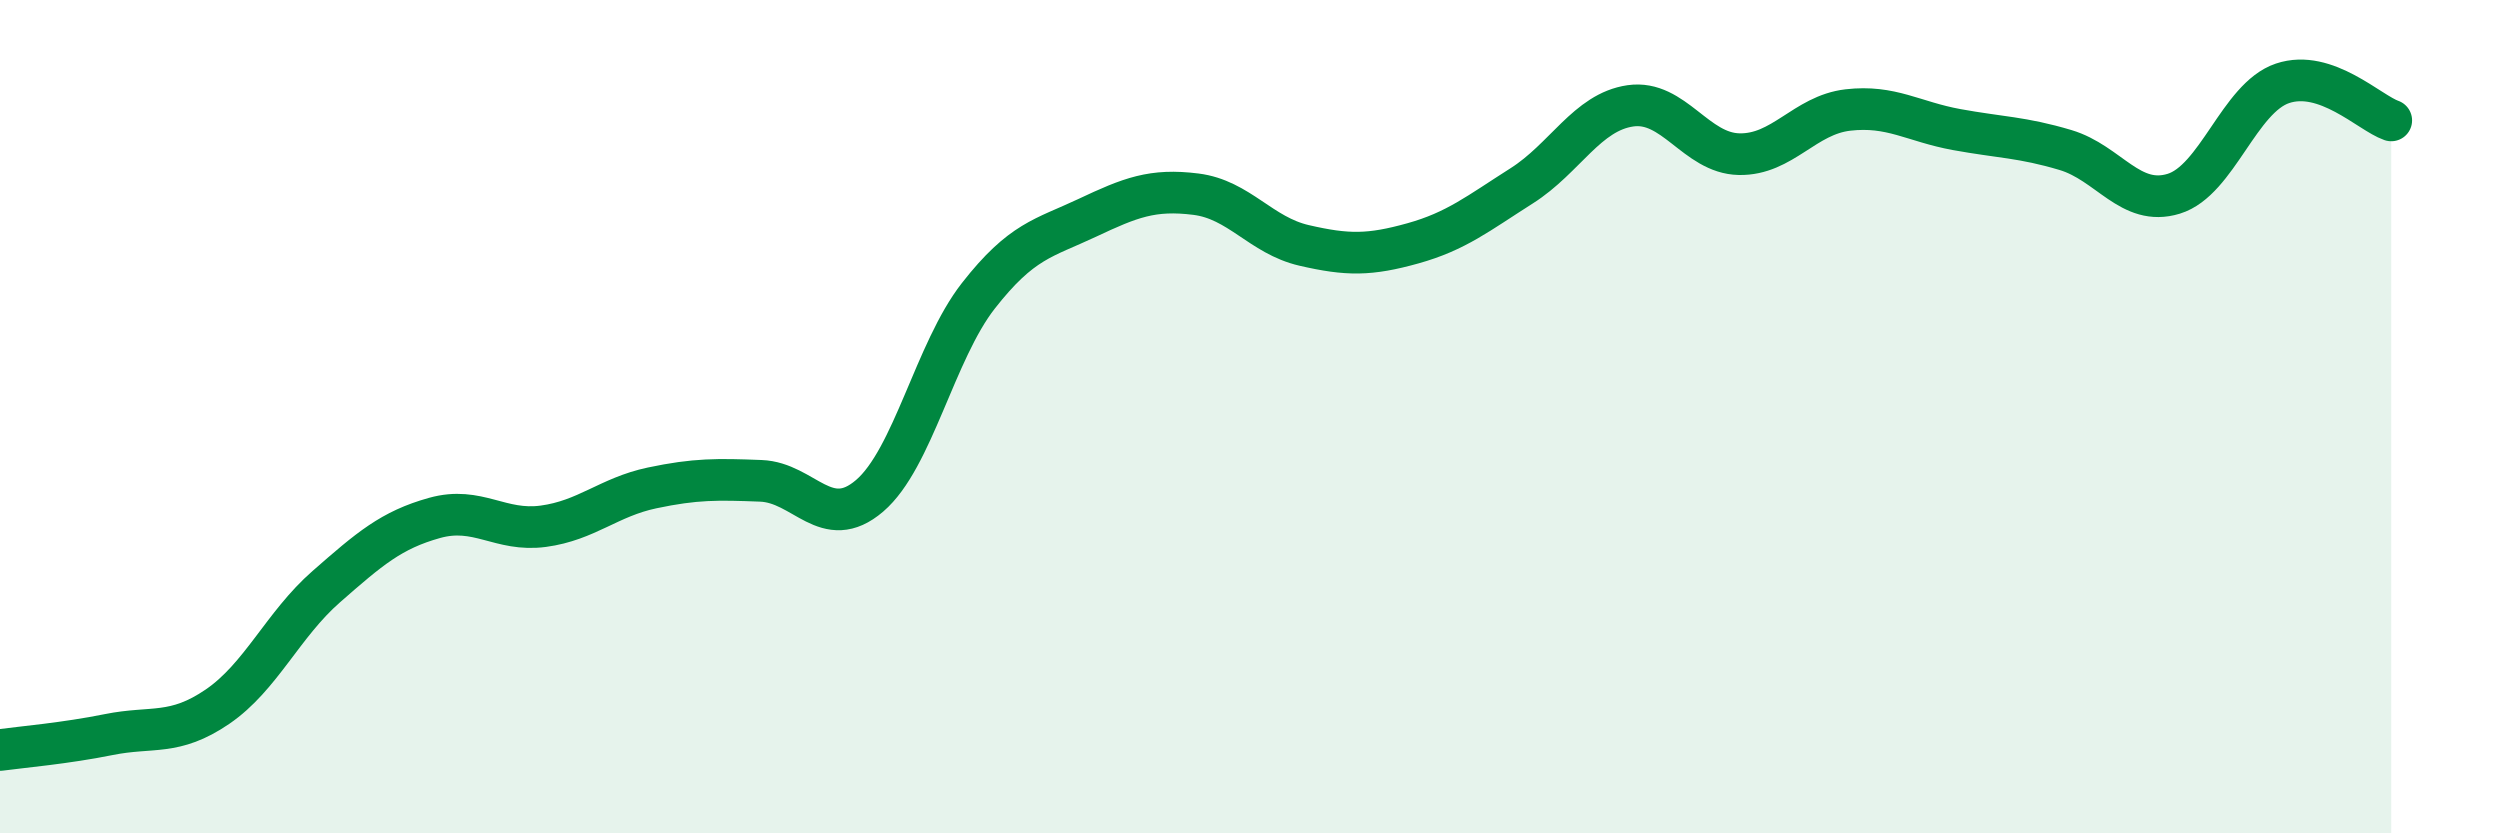 
    <svg width="60" height="20" viewBox="0 0 60 20" xmlns="http://www.w3.org/2000/svg">
      <path
        d="M 0,18 C 0.52,17.93 1.57,17.84 2.61,17.63 C 3.65,17.42 4.18,17.67 5.22,16.96 C 6.26,16.25 6.79,14.99 7.83,14.08 C 8.87,13.17 9.39,12.72 10.43,12.43 C 11.47,12.14 12,12.77 13.04,12.63 C 14.08,12.49 14.61,11.93 15.65,11.71 C 16.69,11.49 17.22,11.5 18.26,11.54 C 19.3,11.58 19.83,12.79 20.87,11.9 C 21.91,11.01 22.44,8.43 23.48,7.1 C 24.52,5.77 25.05,5.72 26.09,5.23 C 27.13,4.74 27.66,4.53 28.7,4.66 C 29.74,4.79 30.26,5.65 31.3,5.89 C 32.34,6.13 32.87,6.13 33.91,5.84 C 34.95,5.55 35.48,5.12 36.52,4.46 C 37.56,3.8 38.09,2.69 39.13,2.54 C 40.17,2.39 40.7,3.68 41.74,3.7 C 42.78,3.72 43.31,2.76 44.35,2.64 C 45.39,2.52 45.92,2.92 46.96,3.11 C 48,3.3 48.53,3.29 49.57,3.6 C 50.61,3.91 51.13,4.97 52.17,4.65 C 53.21,4.33 53.74,2.35 54.78,2 C 55.82,1.65 56.87,2.71 57.39,2.89L57.39 20L0 20Z"
        fill="#008740"
        opacity="0.1"
        stroke-linecap="round"
        stroke-linejoin="round"
      />
      <path
        d="M 0,18 C 0.52,17.93 1.57,17.84 2.61,17.63 C 3.65,17.42 4.18,17.67 5.22,16.96 C 6.26,16.25 6.79,14.99 7.83,14.08 C 8.87,13.17 9.39,12.72 10.43,12.43 C 11.47,12.14 12,12.77 13.04,12.63 C 14.08,12.49 14.61,11.93 15.65,11.71 C 16.69,11.49 17.22,11.5 18.26,11.54 C 19.3,11.58 19.83,12.79 20.87,11.9 C 21.91,11.01 22.44,8.43 23.48,7.1 C 24.52,5.77 25.05,5.72 26.09,5.23 C 27.13,4.74 27.66,4.53 28.7,4.66 C 29.74,4.79 30.26,5.65 31.3,5.89 C 32.34,6.13 32.87,6.13 33.91,5.84 C 34.95,5.55 35.48,5.12 36.52,4.46 C 37.56,3.8 38.09,2.69 39.13,2.54 C 40.17,2.39 40.7,3.68 41.74,3.7 C 42.78,3.72 43.31,2.76 44.35,2.64 C 45.39,2.52 45.92,2.92 46.96,3.11 C 48,3.3 48.53,3.29 49.57,3.6 C 50.61,3.91 51.13,4.97 52.17,4.65 C 53.21,4.33 53.74,2.35 54.78,2 C 55.82,1.65 56.87,2.71 57.39,2.89"
        stroke="#008740"
        stroke-width="1"
        fill="none"
        stroke-linecap="round"
        stroke-linejoin="round"
      />
    </svg>
  